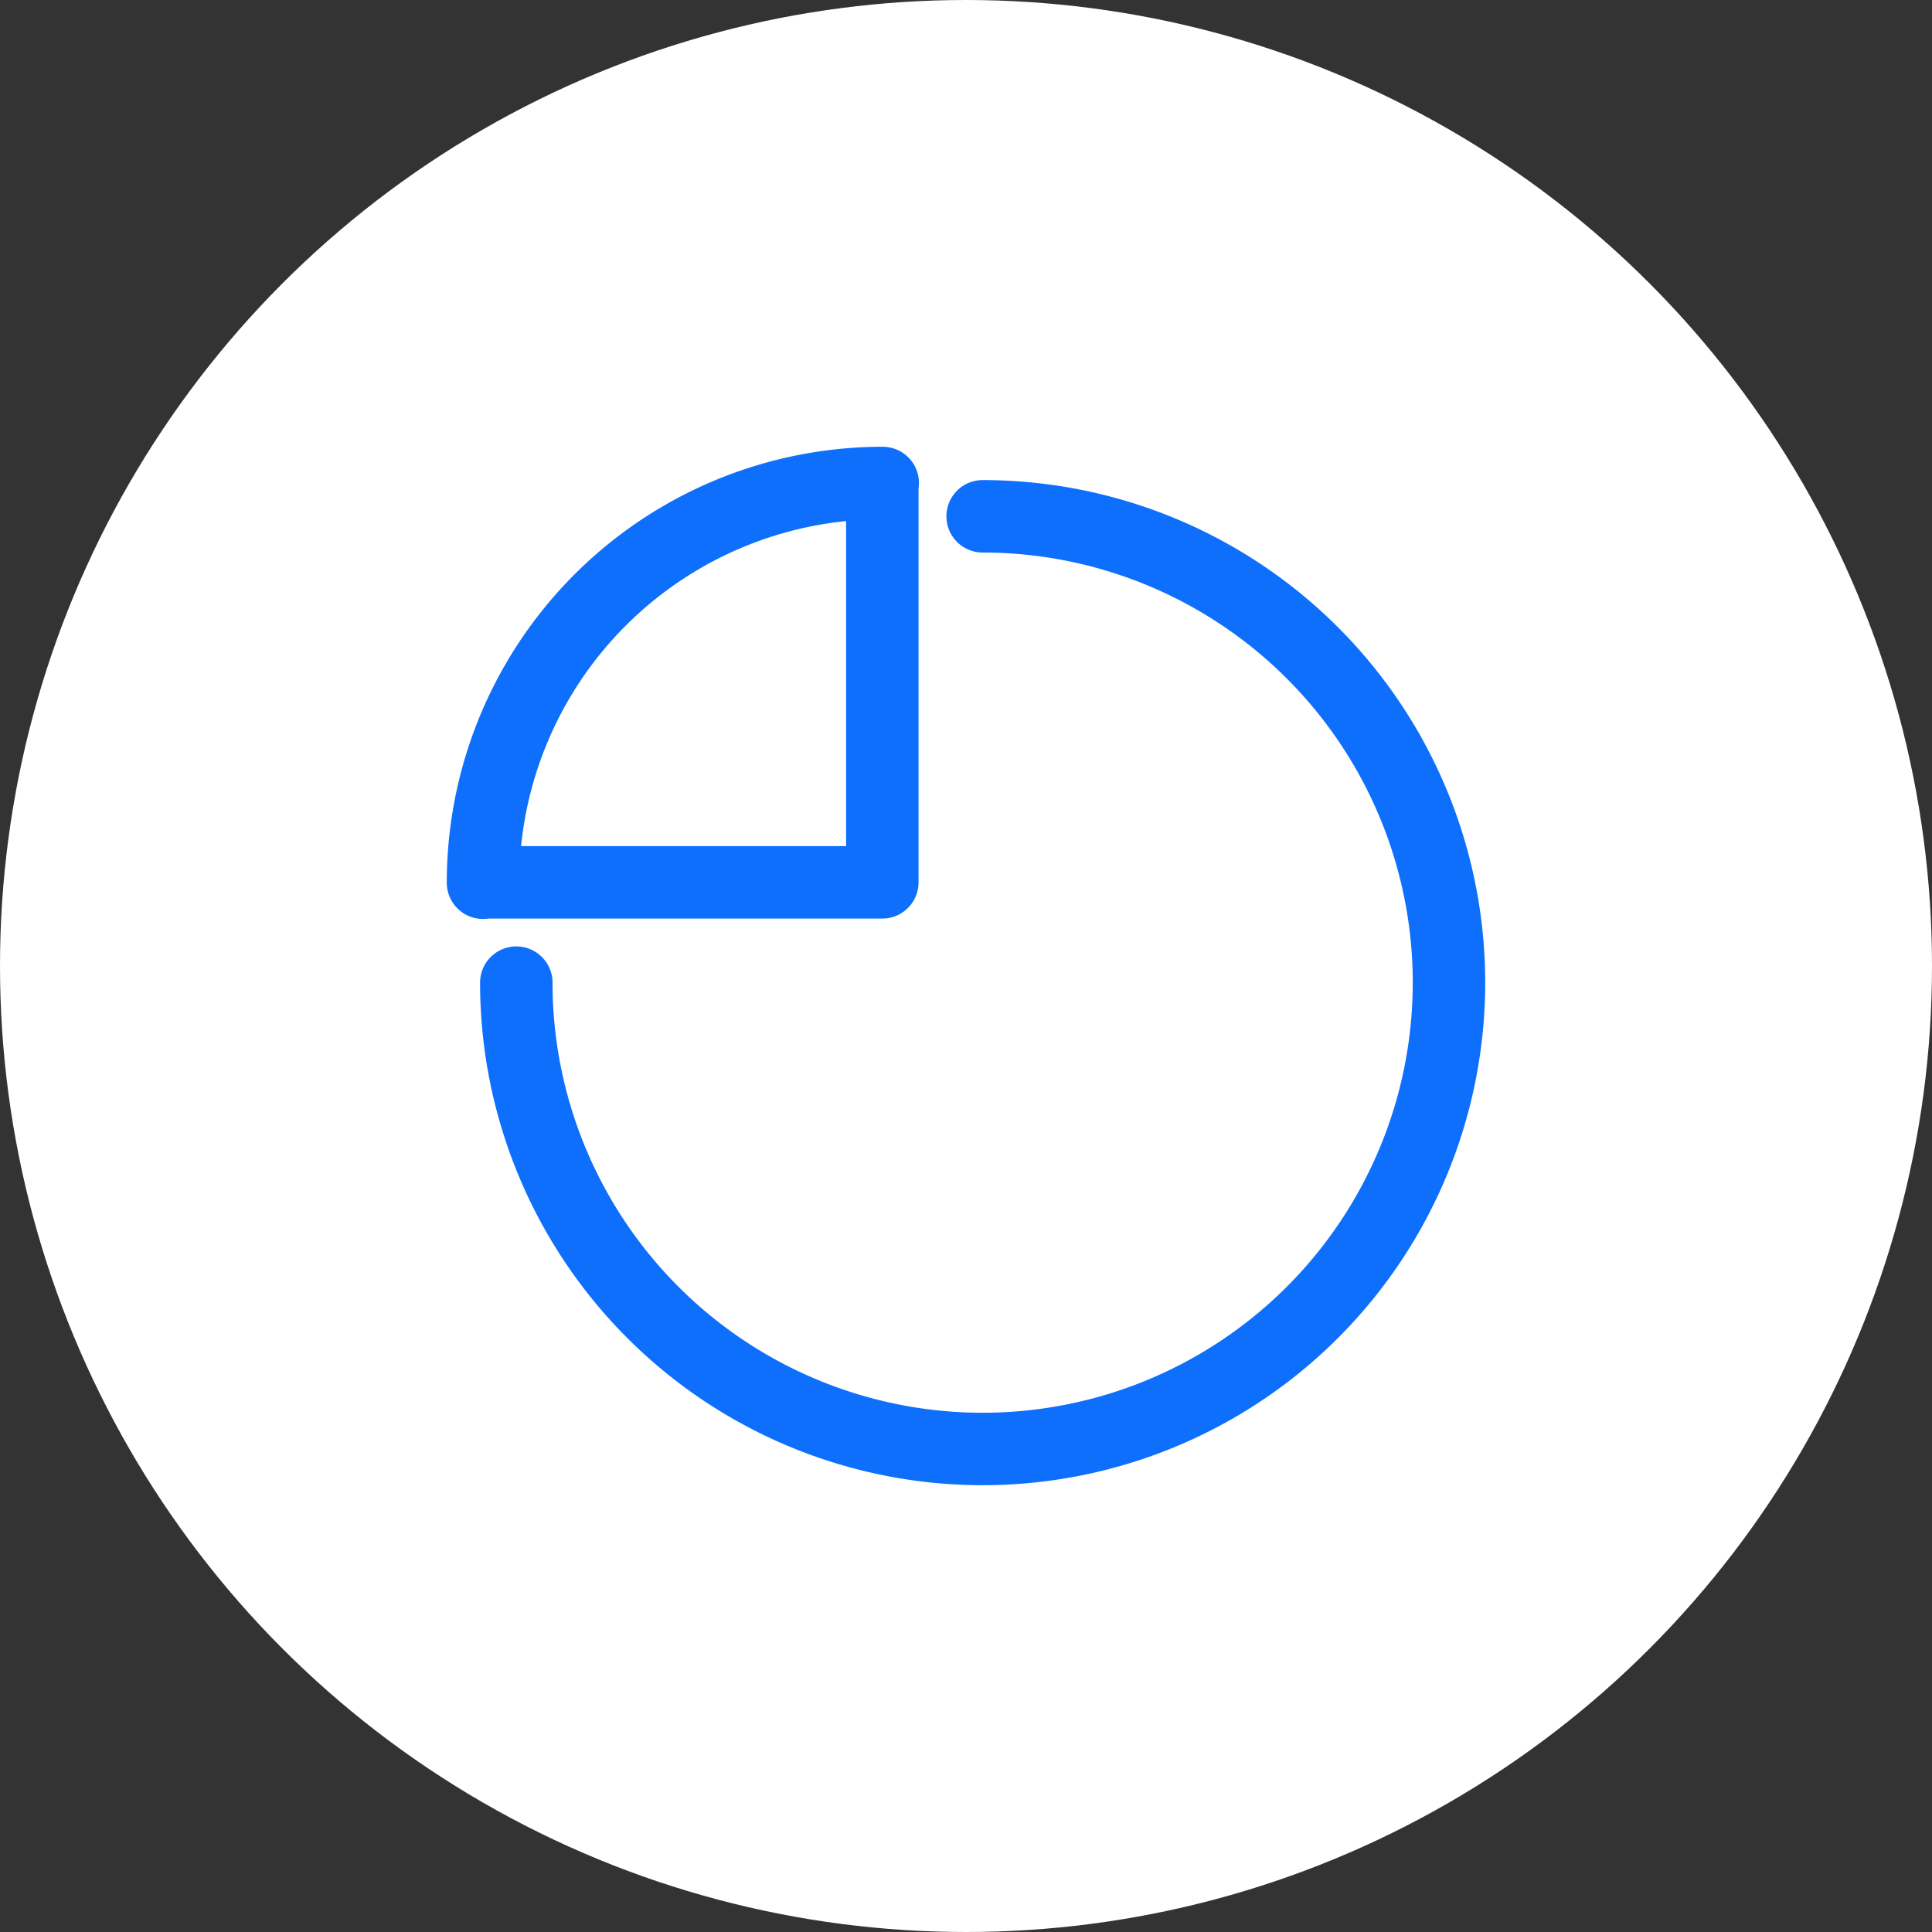 <svg xmlns="http://www.w3.org/2000/svg" width="80" height="80" viewBox="0 0 80 80">
  <rect x="0" y="0" width="80" height="80" fill="#333333" stroke="none"/>
  <g id="Group_253" data-name="Group 253" transform="translate(-436 -2056)">
    <circle id="Ellipse_26" data-name="Ellipse 26" cx="40" cy="40" r="40" transform="translate(436 2056)" fill="#fff"/>
    <g id="Group_222" data-name="Group 222" transform="translate(-1240 -1044)">
      <g id="Group_221" data-name="Group 221" transform="translate(1696 3120)">
        <path id="Path_251" data-name="Path 251" d="M1696,3136.552A16.551,16.551,0,0,1,1712.552,3120h-.017v16.535H1696Z" transform="translate(-1696 -3120)" fill="none" stroke="#0d6ffc" stroke-linecap="round" stroke-linejoin="round" stroke-width="3"/>
      </g>
      <path id="Path_252" data-name="Path 252" d="M1698,3141.31a19.31,19.31,0,1,0,19.31-19.31" transform="translate(-0.621 -0.621)" fill="none" stroke="#0d6ffc" stroke-linecap="round" stroke-linejoin="round" stroke-width="3"/>
    </g>
  </g>
</svg>
